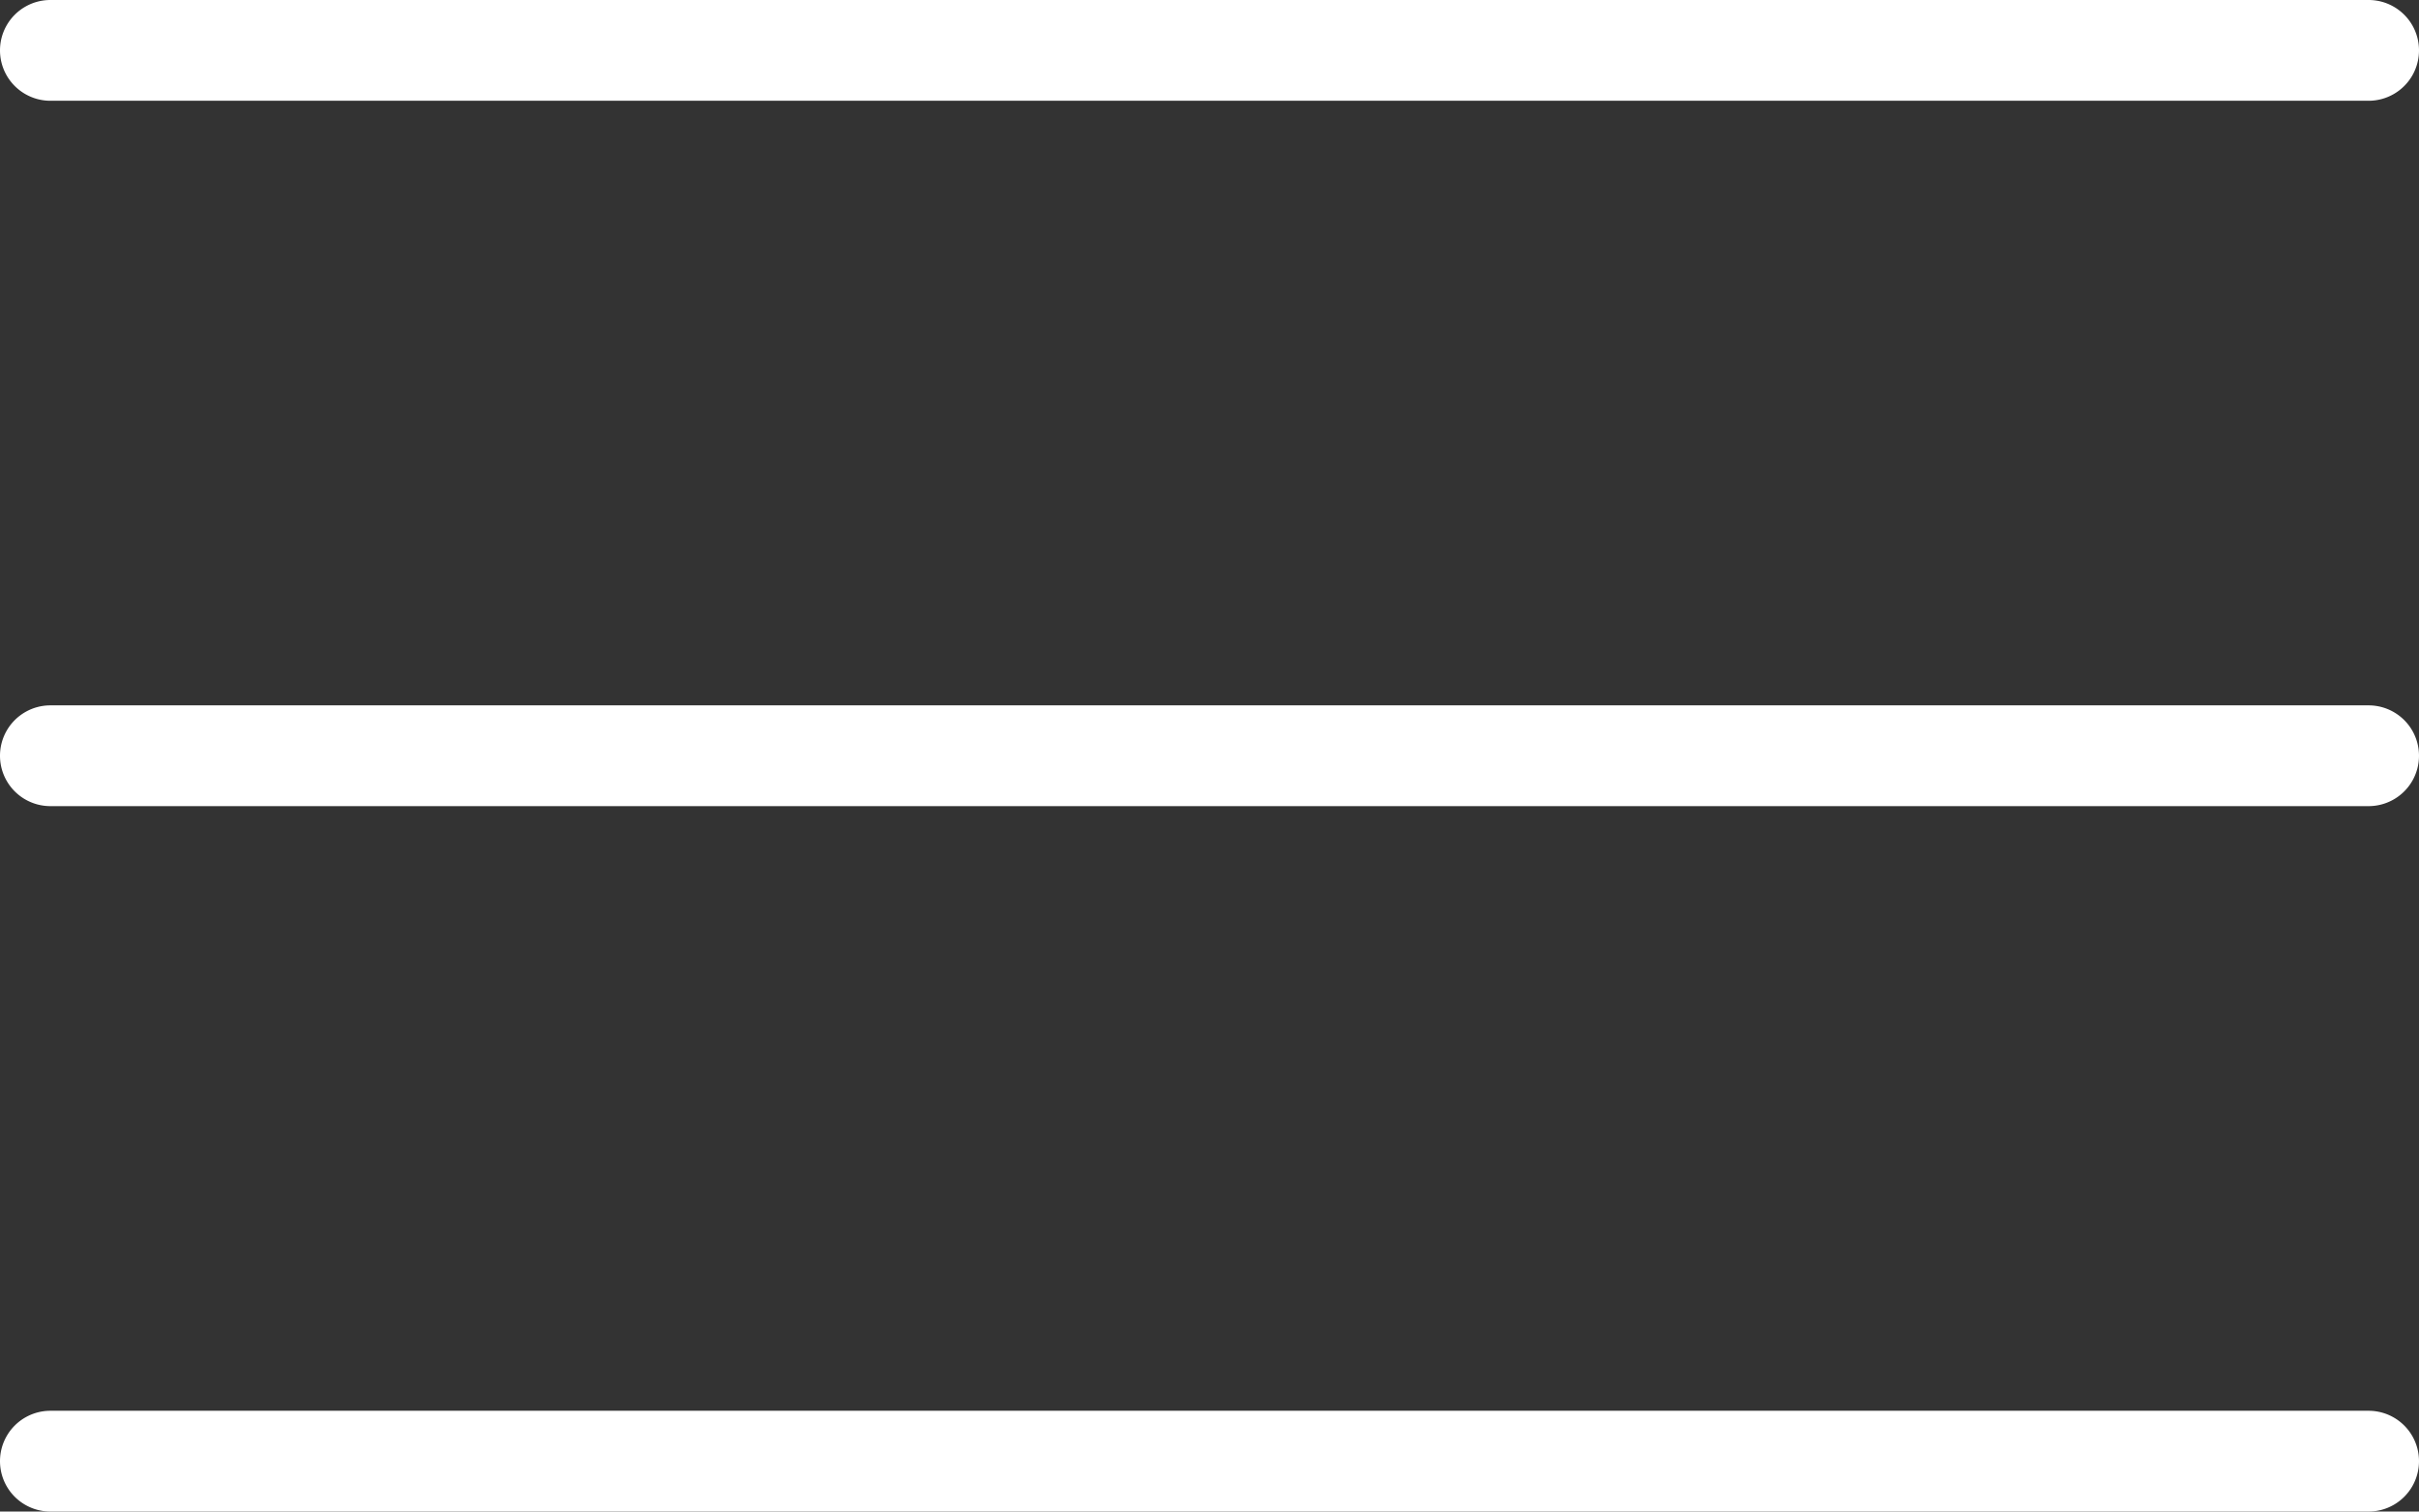 <svg xmlns="http://www.w3.org/2000/svg" width="63.604" height="39.753" viewBox="0 0 63.604 39.753">
  <rect x="0" y="0" width="63.604" height="39.753" fill="#333333" stroke="none"/>
  <g id="_148-menu" data-name="148-menu" transform="translate(0 -96)">
    <g id="Group_617" data-name="Group 617" transform="translate(0 96)">
      <g id="Group_616" data-name="Group 616">
        <path id="Path_2620" data-name="Path 2620" d="M62.279,96H1.325a1.325,1.325,0,1,0,0,2.65H62.279a1.325,1.325,0,1,0,0-2.65Z" transform="translate(0 -96)" fill="#fff"/>
      </g>
    </g>
    <g id="Group_619" data-name="Group 619" transform="translate(0 114.551)">
      <g id="Group_618" data-name="Group 618" transform="translate(0 0)">
        <path id="Path_2621" data-name="Path 2621" d="M62.279,245.333H1.325a1.325,1.325,0,0,0,0,2.65H62.279a1.325,1.325,0,1,0,0-2.65Z" transform="translate(0 -245.333)" fill="#fff"/>
      </g>
    </g>
    <g id="Group_621" data-name="Group 621" transform="translate(0 133.103)">
      <g id="Group_620" data-name="Group 620">
        <path id="Path_2622" data-name="Path 2622" d="M62.279,394.667H1.325a1.325,1.325,0,1,0,0,2.65H62.279a1.325,1.325,0,1,0,0-2.65Z" transform="translate(0 -394.667)" fill="#fff"/>
      </g>
    </g>
  </g>
</svg>
